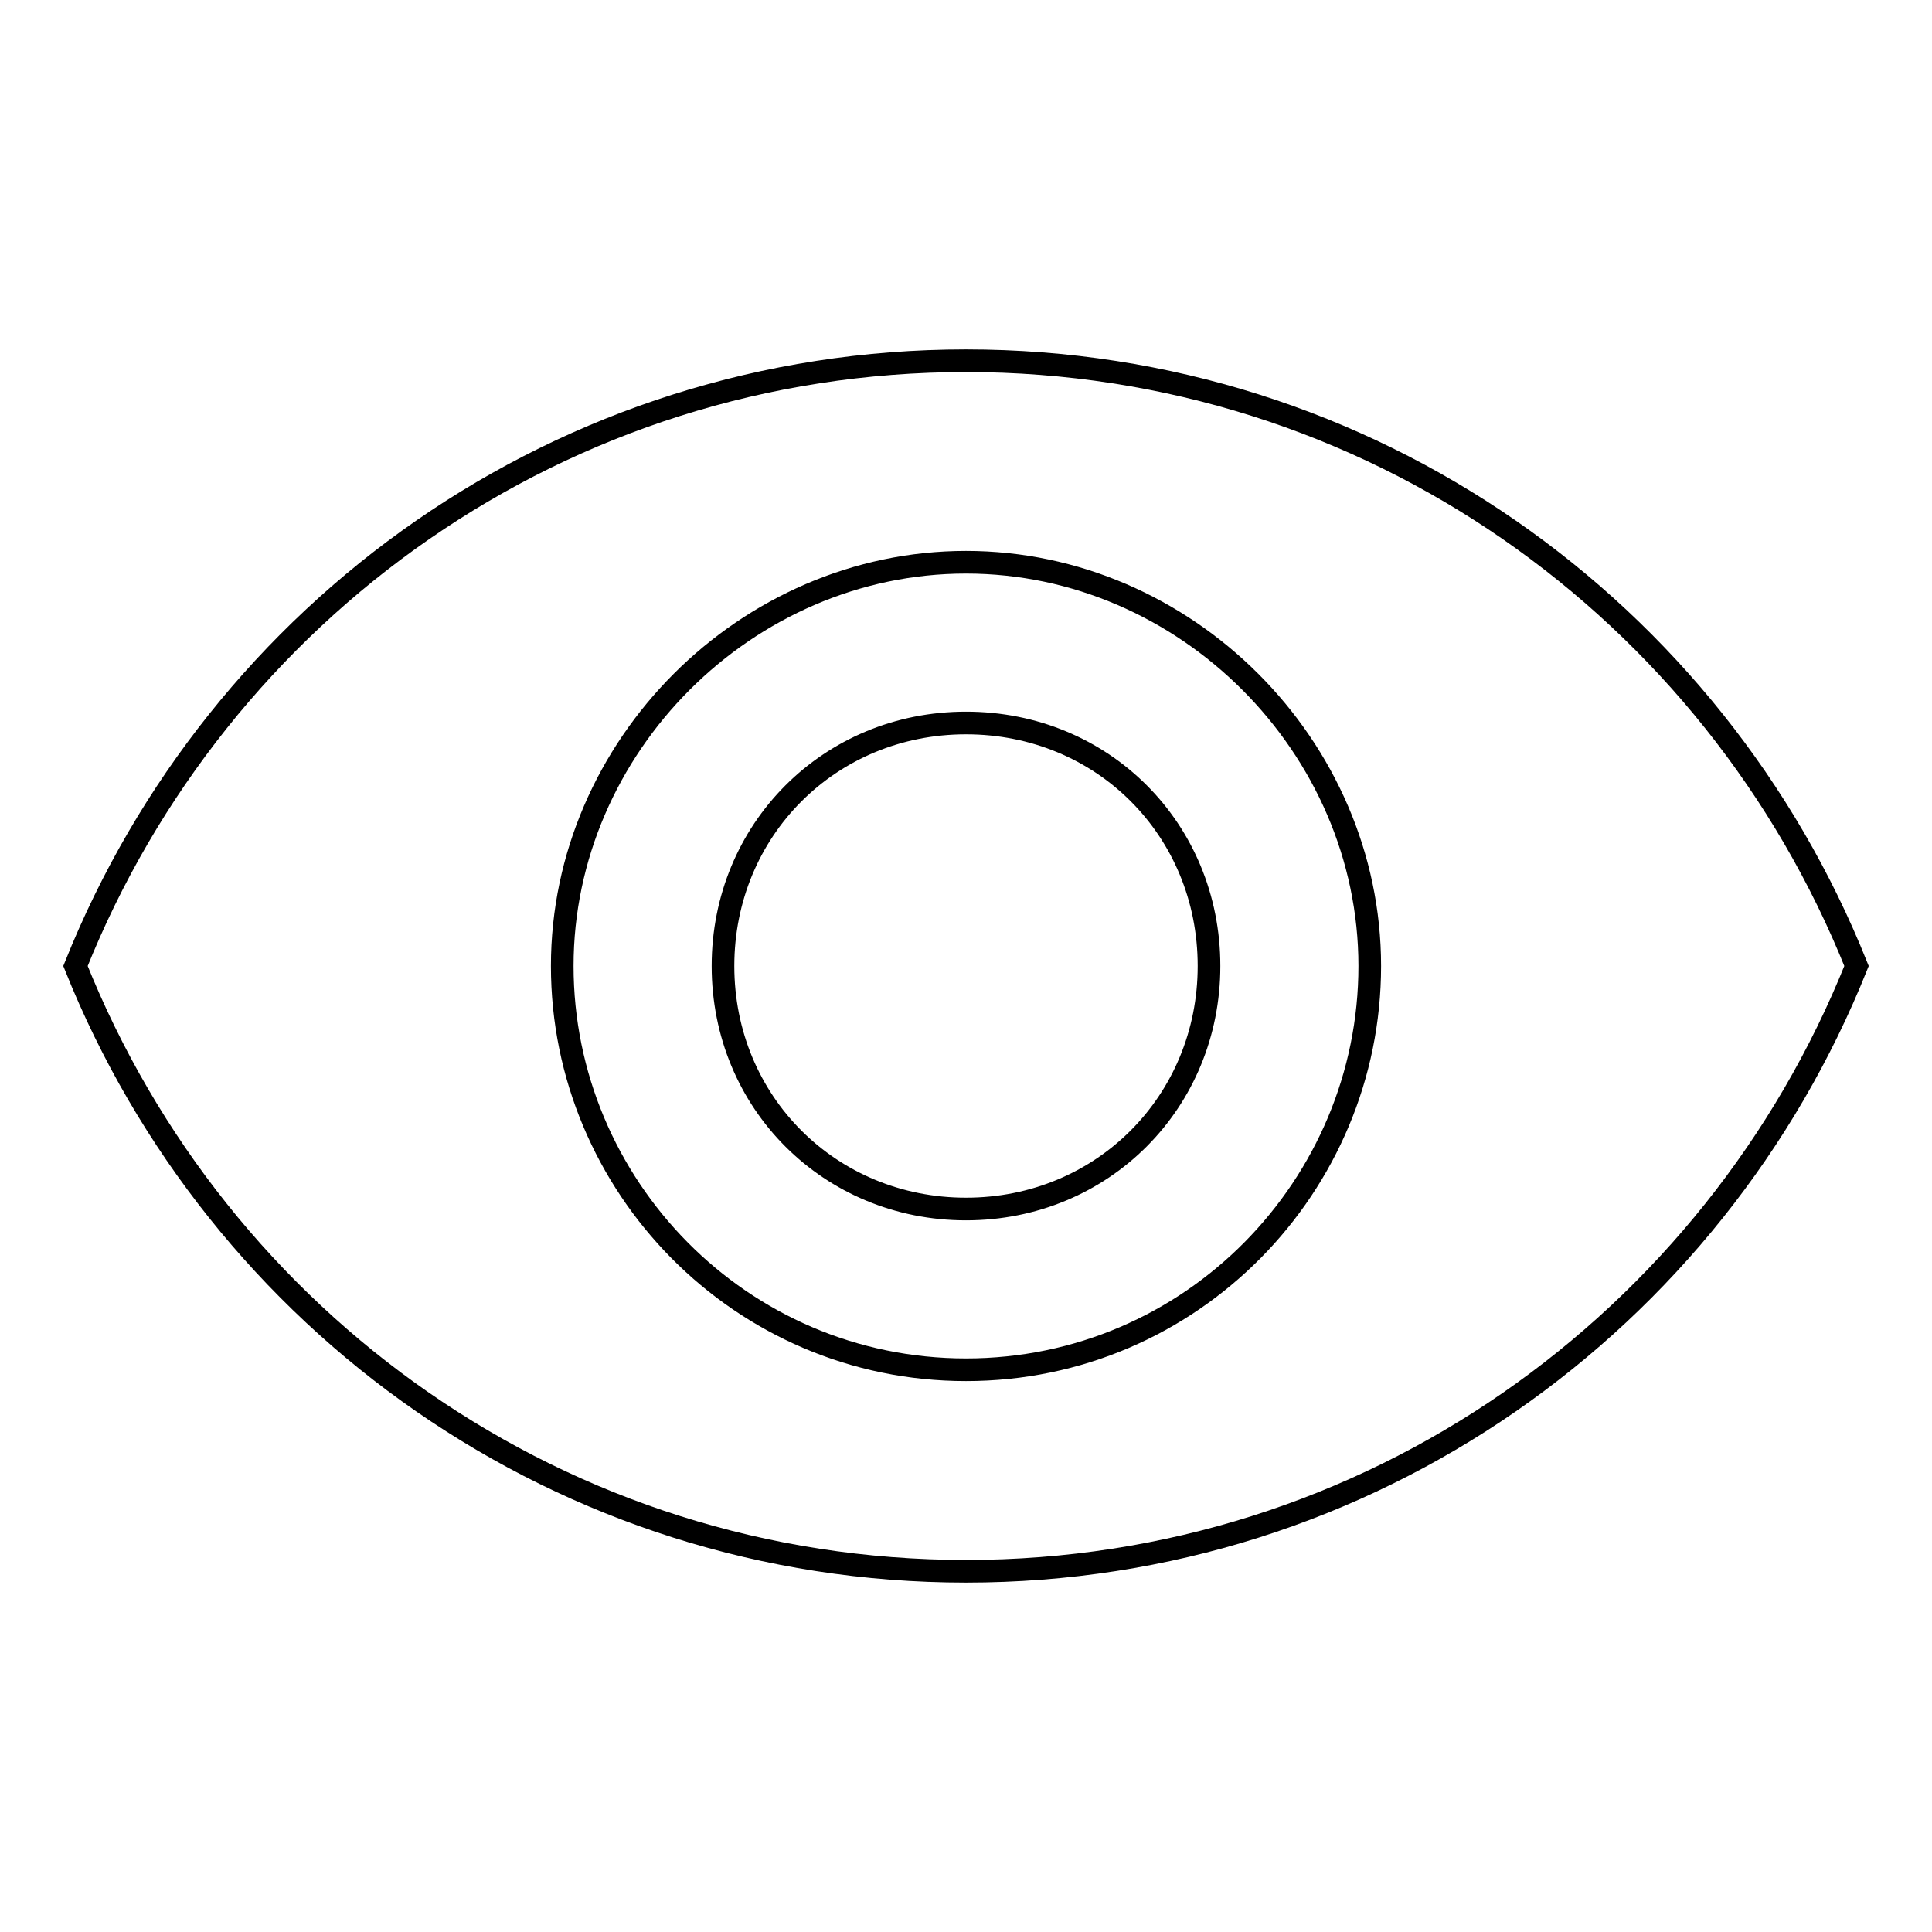 <?xml version="1.0" encoding="utf-8"?>
<!-- Svg Vector Icons : http://www.onlinewebfonts.com/icon -->
<!DOCTYPE svg PUBLIC "-//W3C//DTD SVG 1.1//EN" "http://www.w3.org/Graphics/SVG/1.1/DTD/svg11.dtd">
<svg version="1.1" xmlns="http://www.w3.org/2000/svg" xmlns:xlink="http://www.w3.org/1999/xlink" x="0px" y="0px" viewBox="0 0 256 256" enable-background="new 0 0 256 256" xml:space="preserve">
<g><g><path stroke-width="3" fill-opacity="0" stroke="#000000"  d="M128,47.8c-53.5,0-99.1,33-118,80.2c18.9,47.2,64.5,80.2,118,80.2c53.5,0,99.1-33,118-80.2C227.1,80.8,181.5,47.8,128,47.8z M128,181.5c-29.9,0-53.5-24.4-53.5-53.5c0-29.1,24.4-53.5,53.5-53.5c29.1,0,53.5,24.4,53.5,53.5C181.5,157.1,157.9,181.5,128,181.5z M128,95.8c-18.1,0-32.2,14.2-32.2,32.2c0,18.1,14.2,32.2,32.2,32.2c18.1,0,32.2-14.2,32.2-32.2C160.2,109.9,146.1,95.8,128,95.8z"/></g></g>
</svg>